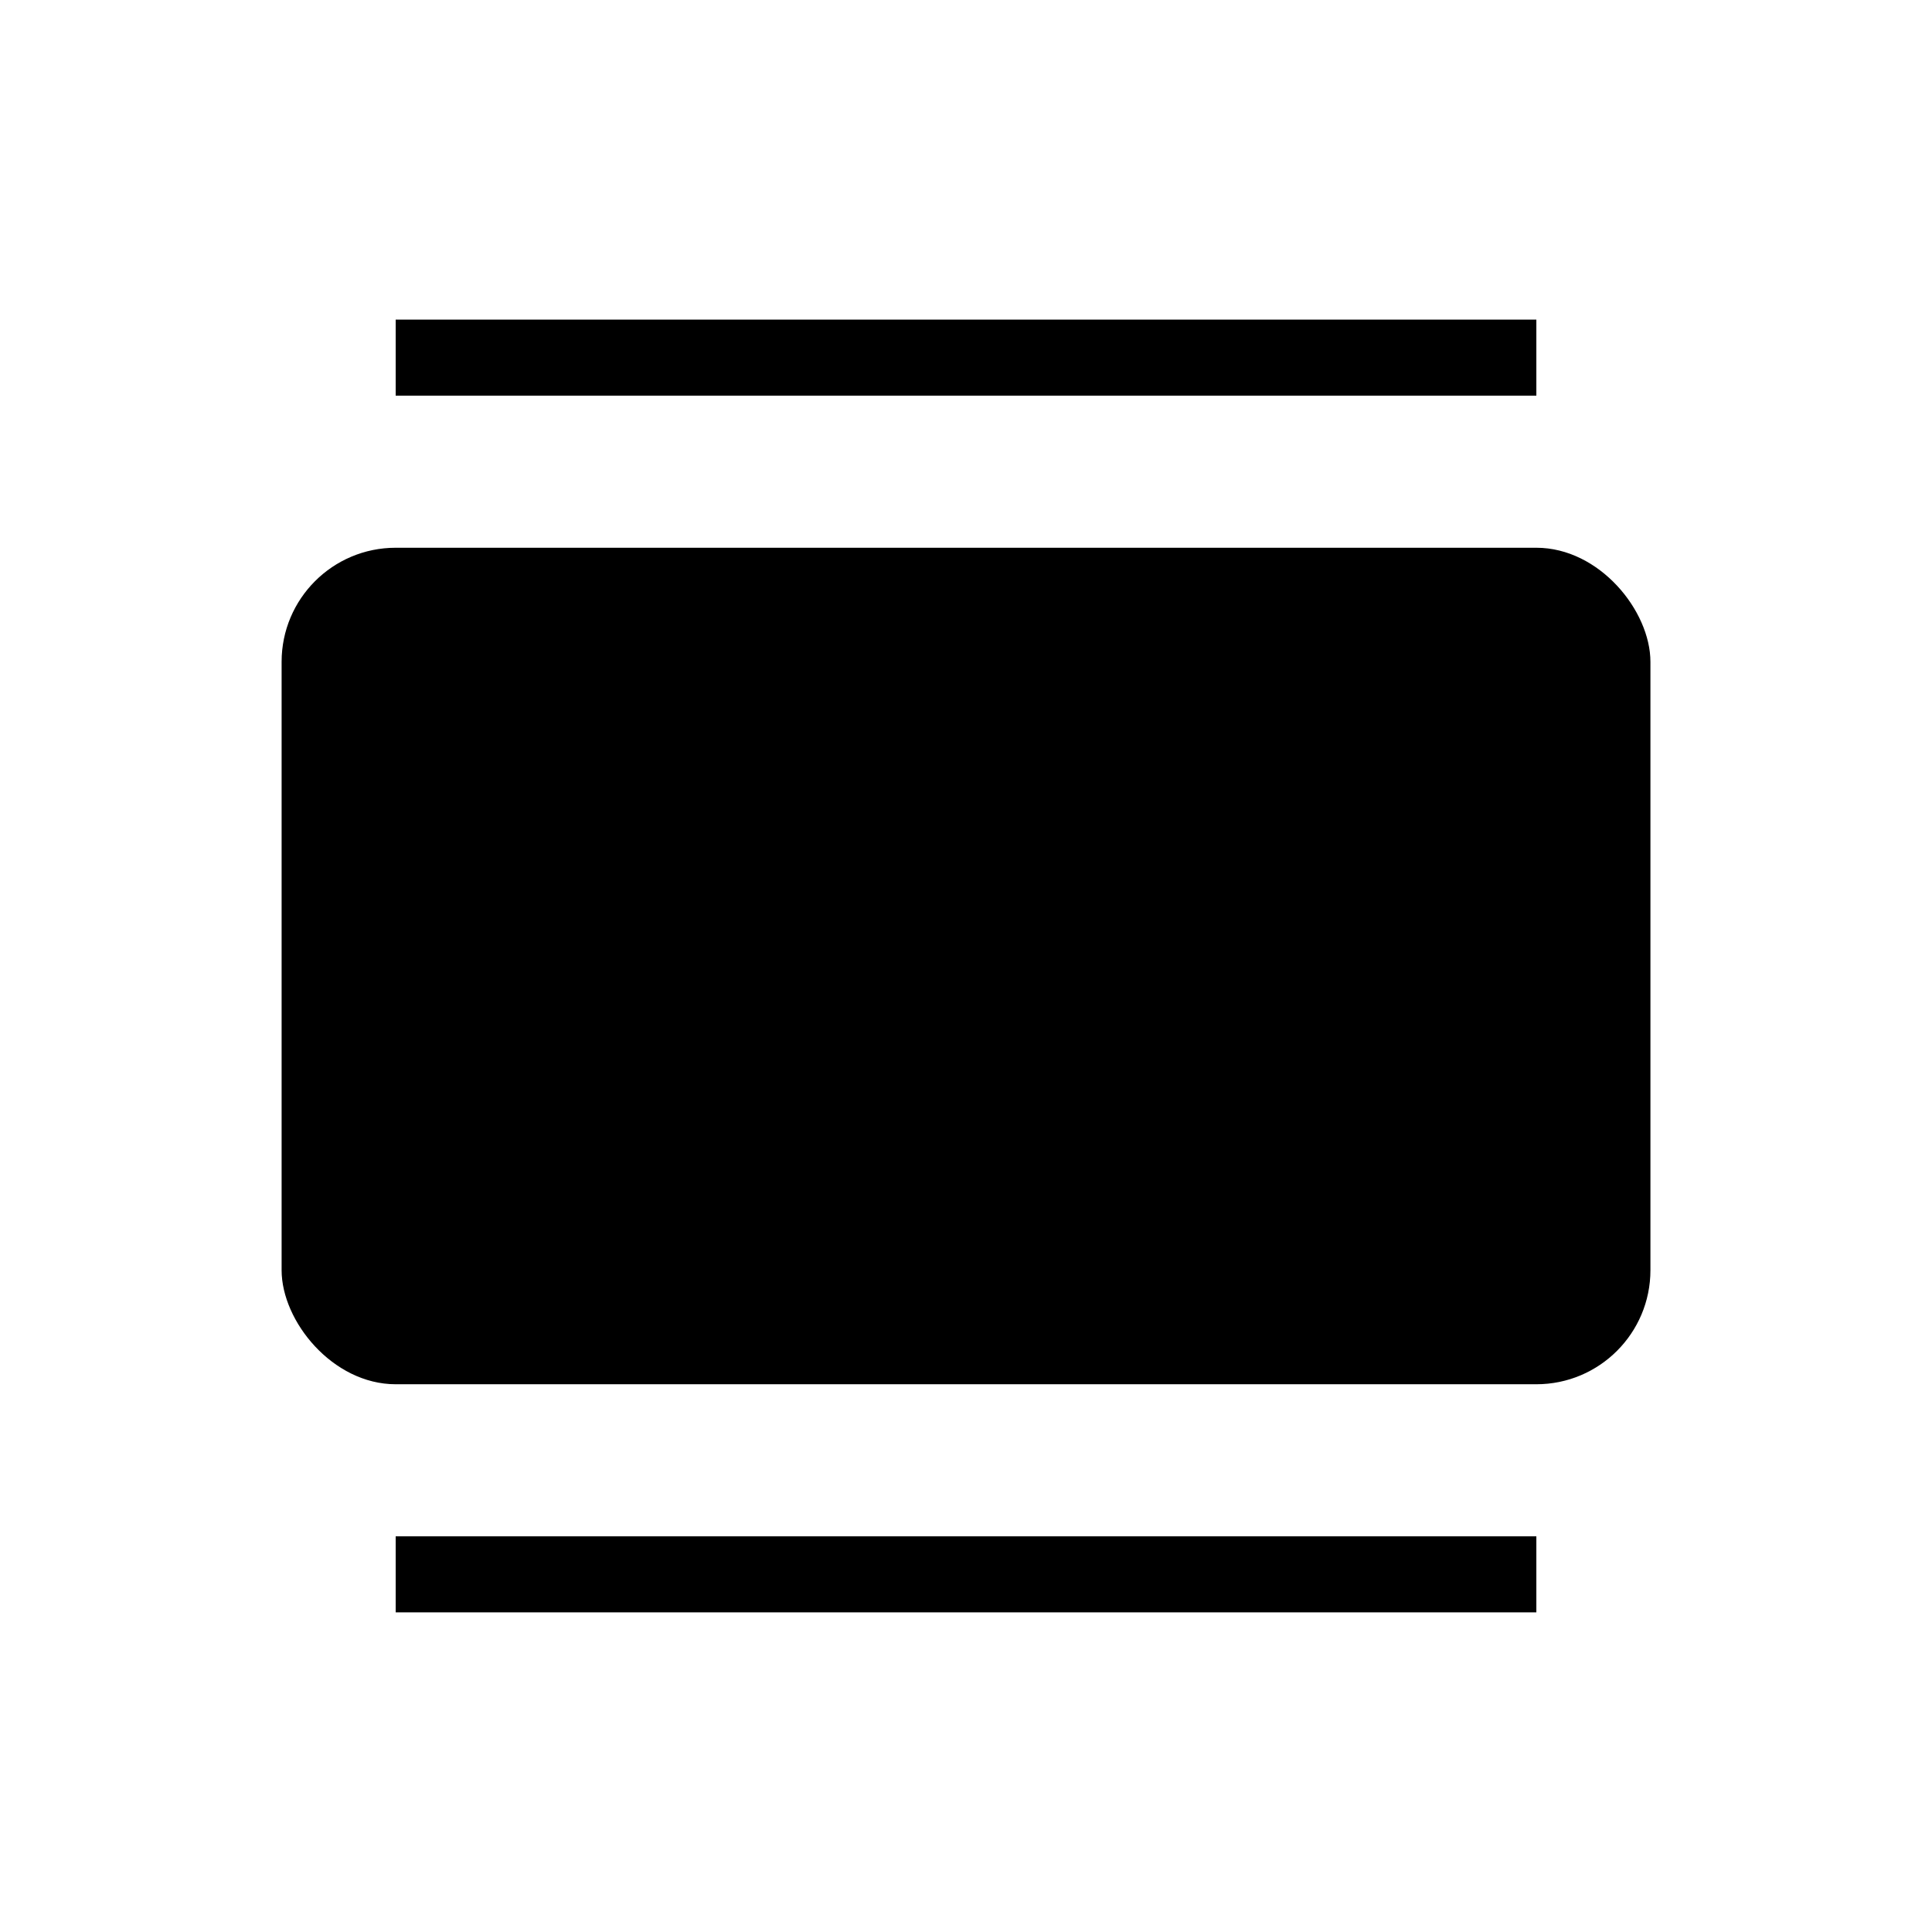 <?xml version="1.0" encoding="UTF-8"?>
<!-- Uploaded to: SVG Repo, www.svgrepo.com, Generator: SVG Repo Mixer Tools -->
<svg fill="#000000" width="800px" height="800px" version="1.1" viewBox="144 144 512 512" xmlns="http://www.w3.org/2000/svg">
 <g>
  <path d="m248.86 289.16h302.29c16.695 0 30.23 16.695 30.23 30.23v161.22c0 16.695-13.535 30.23-30.23 30.23h-302.29c-16.695 0-30.23-16.695-30.23-30.23v-161.22c0-16.695 13.535-30.23 30.23-30.23z"/>
  <path d="m248.86 551.14h302.29v20.152h-302.29z"/>
  <path d="m248.86 228.7h302.29v20.152h-302.29z"/>
 </g>
</svg>